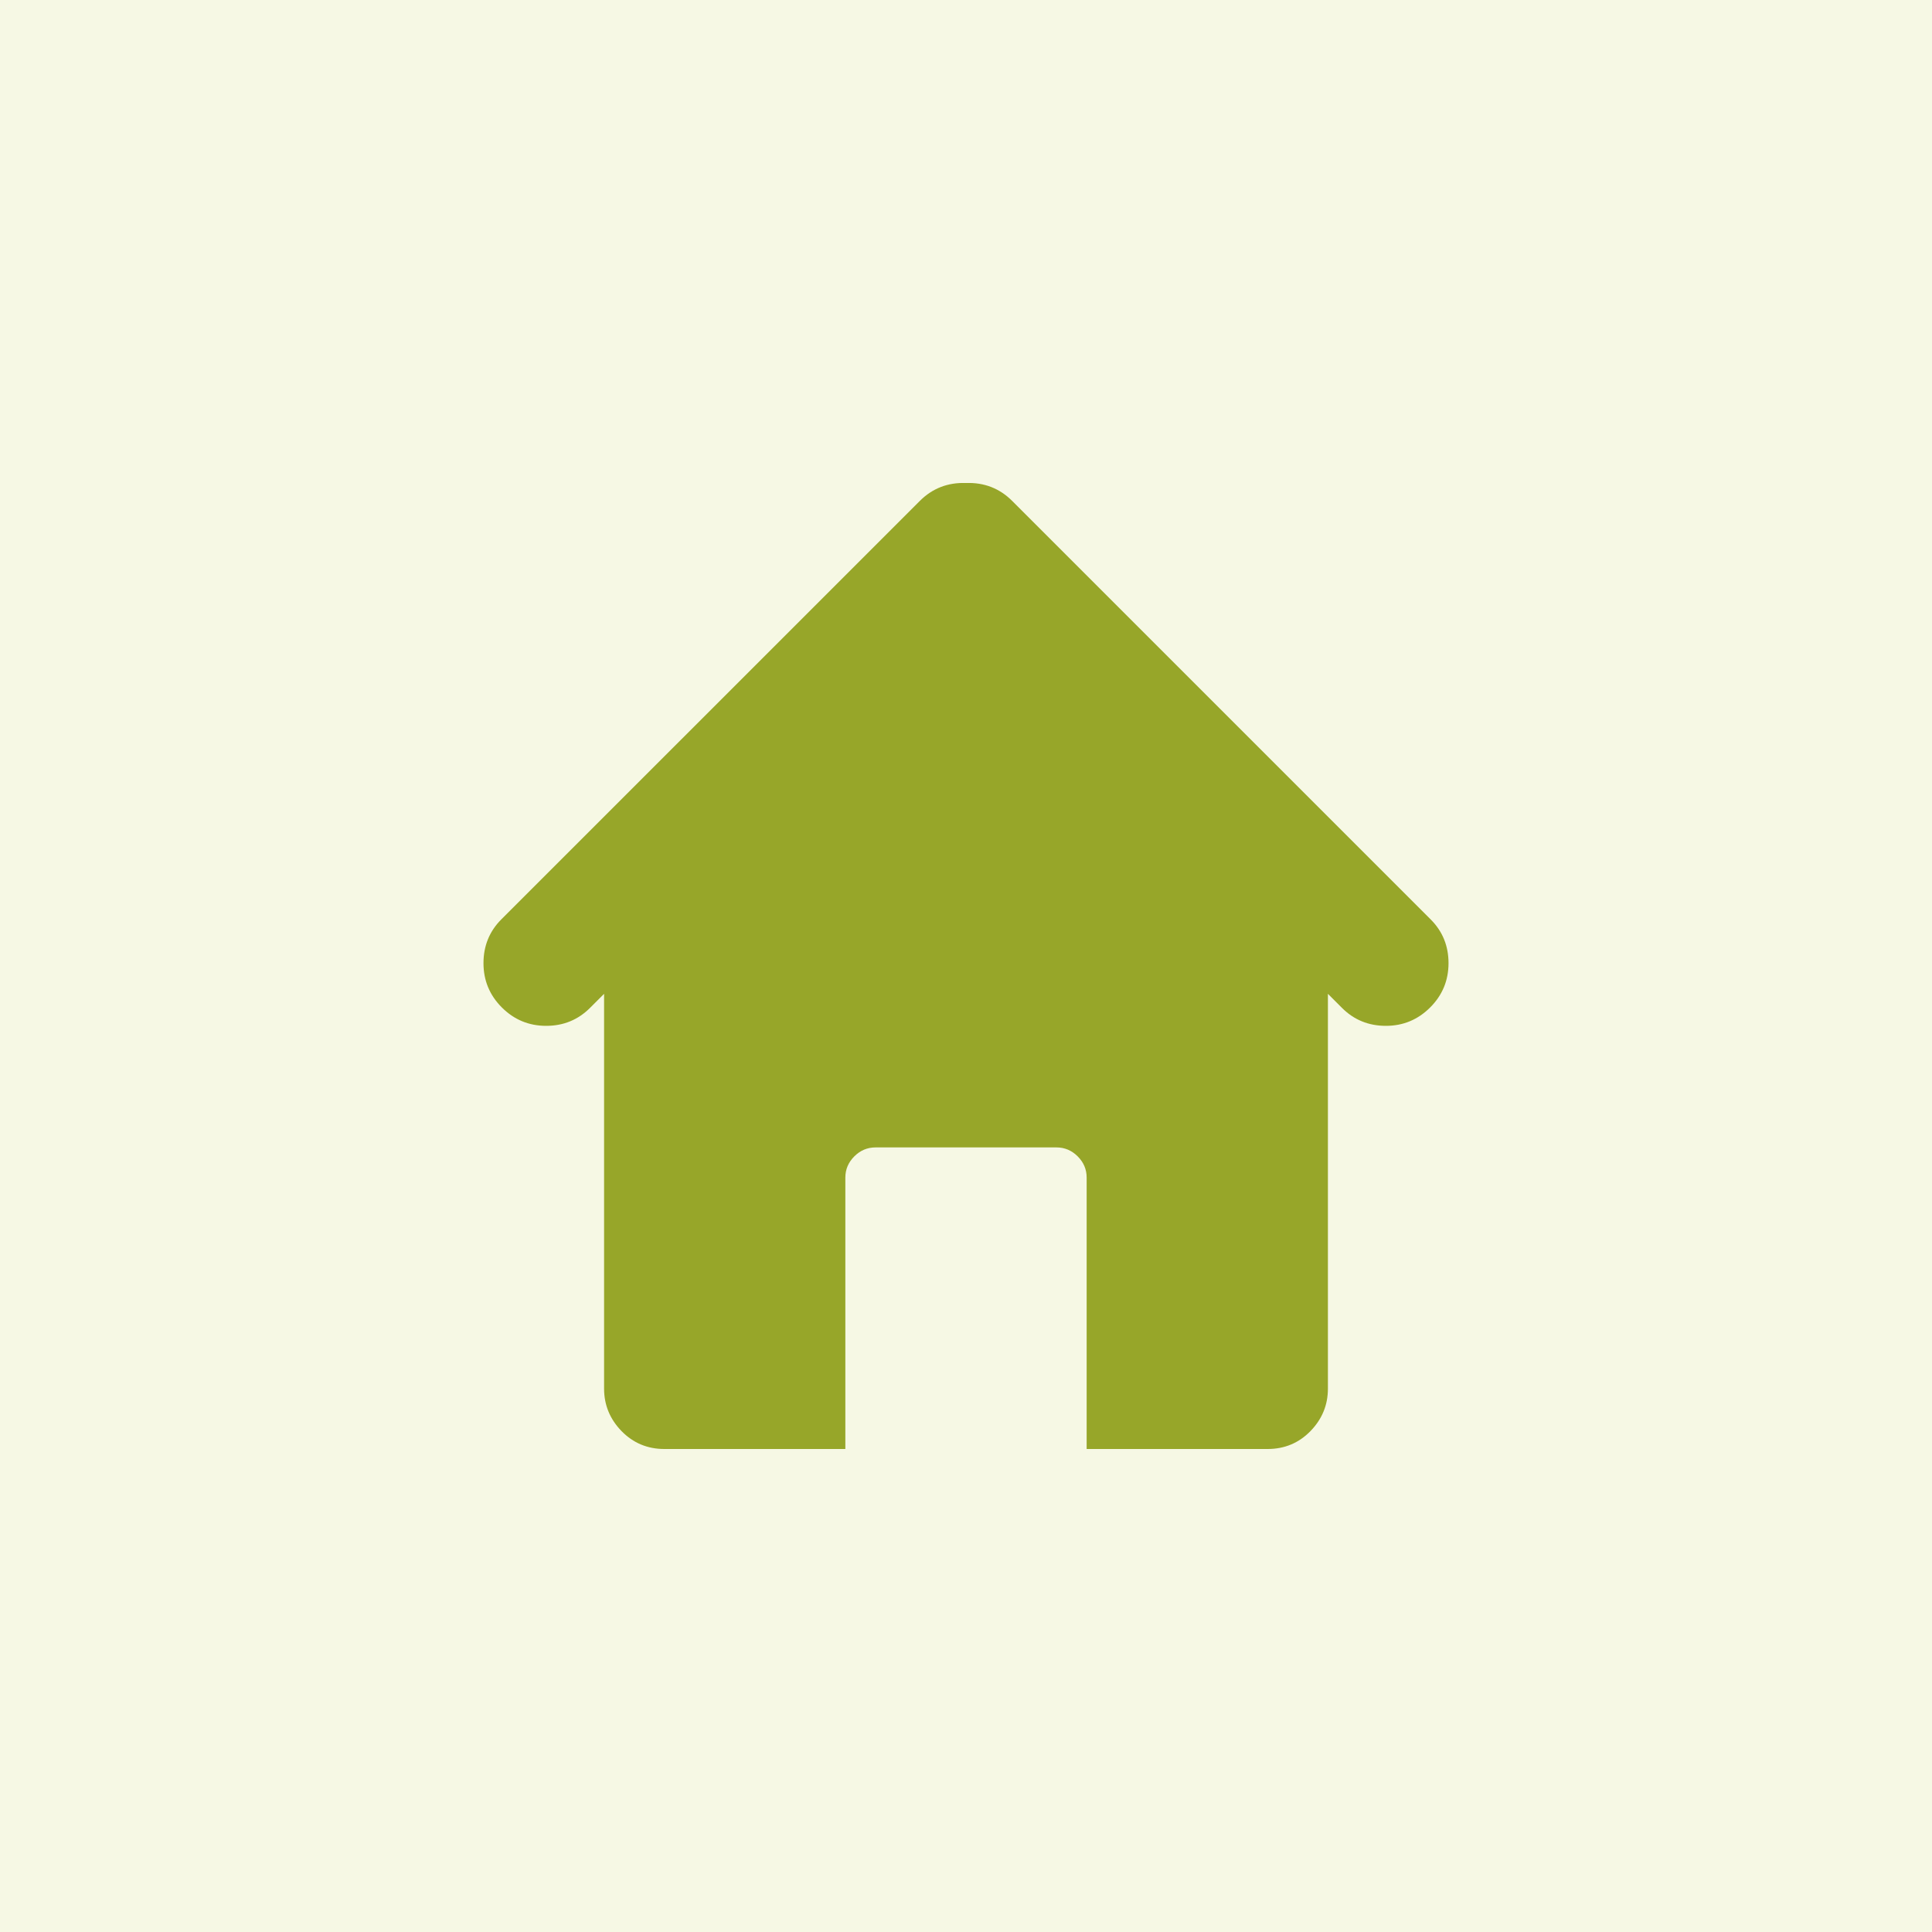 <?xml version="1.0" encoding="UTF-8"?> <svg xmlns="http://www.w3.org/2000/svg" width="40" height="40" viewBox="0 0 40 40" fill="none"><rect width="40" height="40" fill="#F6F8E4"></rect><g clip-path="url(#clip0_287_282)"><g clip-path="url(#clip1_287_282)"><path d="M29.61 20.858C29.356 21.112 29.05 21.239 28.693 21.239C28.335 21.239 28.032 21.115 27.785 20.868L27.493 20.576V28.751C27.493 29.089 27.372 29.382 27.132 29.629C26.891 29.876 26.595 30 26.244 30H22.498V24.38C22.498 24.211 22.436 24.065 22.312 23.941C22.189 23.818 22.042 23.756 21.873 23.756H18.127C17.958 23.756 17.811 23.818 17.688 23.941C17.564 24.065 17.502 24.211 17.502 24.38V30H13.756C13.405 30 13.109 29.876 12.868 29.629C12.628 29.382 12.507 29.089 12.507 28.751V20.576L12.215 20.868C11.967 21.115 11.665 21.239 11.307 21.239C10.95 21.239 10.644 21.112 10.39 20.858C10.137 20.605 10.01 20.299 10.01 19.941C10.01 19.584 10.133 19.281 10.38 19.034L19.044 10.371C19.304 10.111 19.623 9.987 20 10C20.377 9.987 20.696 10.111 20.956 10.371L29.619 19.034C29.867 19.281 29.99 19.584 29.99 19.941C29.99 20.299 29.863 20.605 29.61 20.858Z" fill="#97A629"></path></g></g><defs><clipPath id="clip0_287_282"><rect width="20" height="20" fill="white" transform="translate(10 10)"></rect></clipPath><clipPath id="clip1_287_282"><rect width="19.98" height="20" fill="white" transform="translate(10.01 10)"></rect></clipPath></defs></svg> 